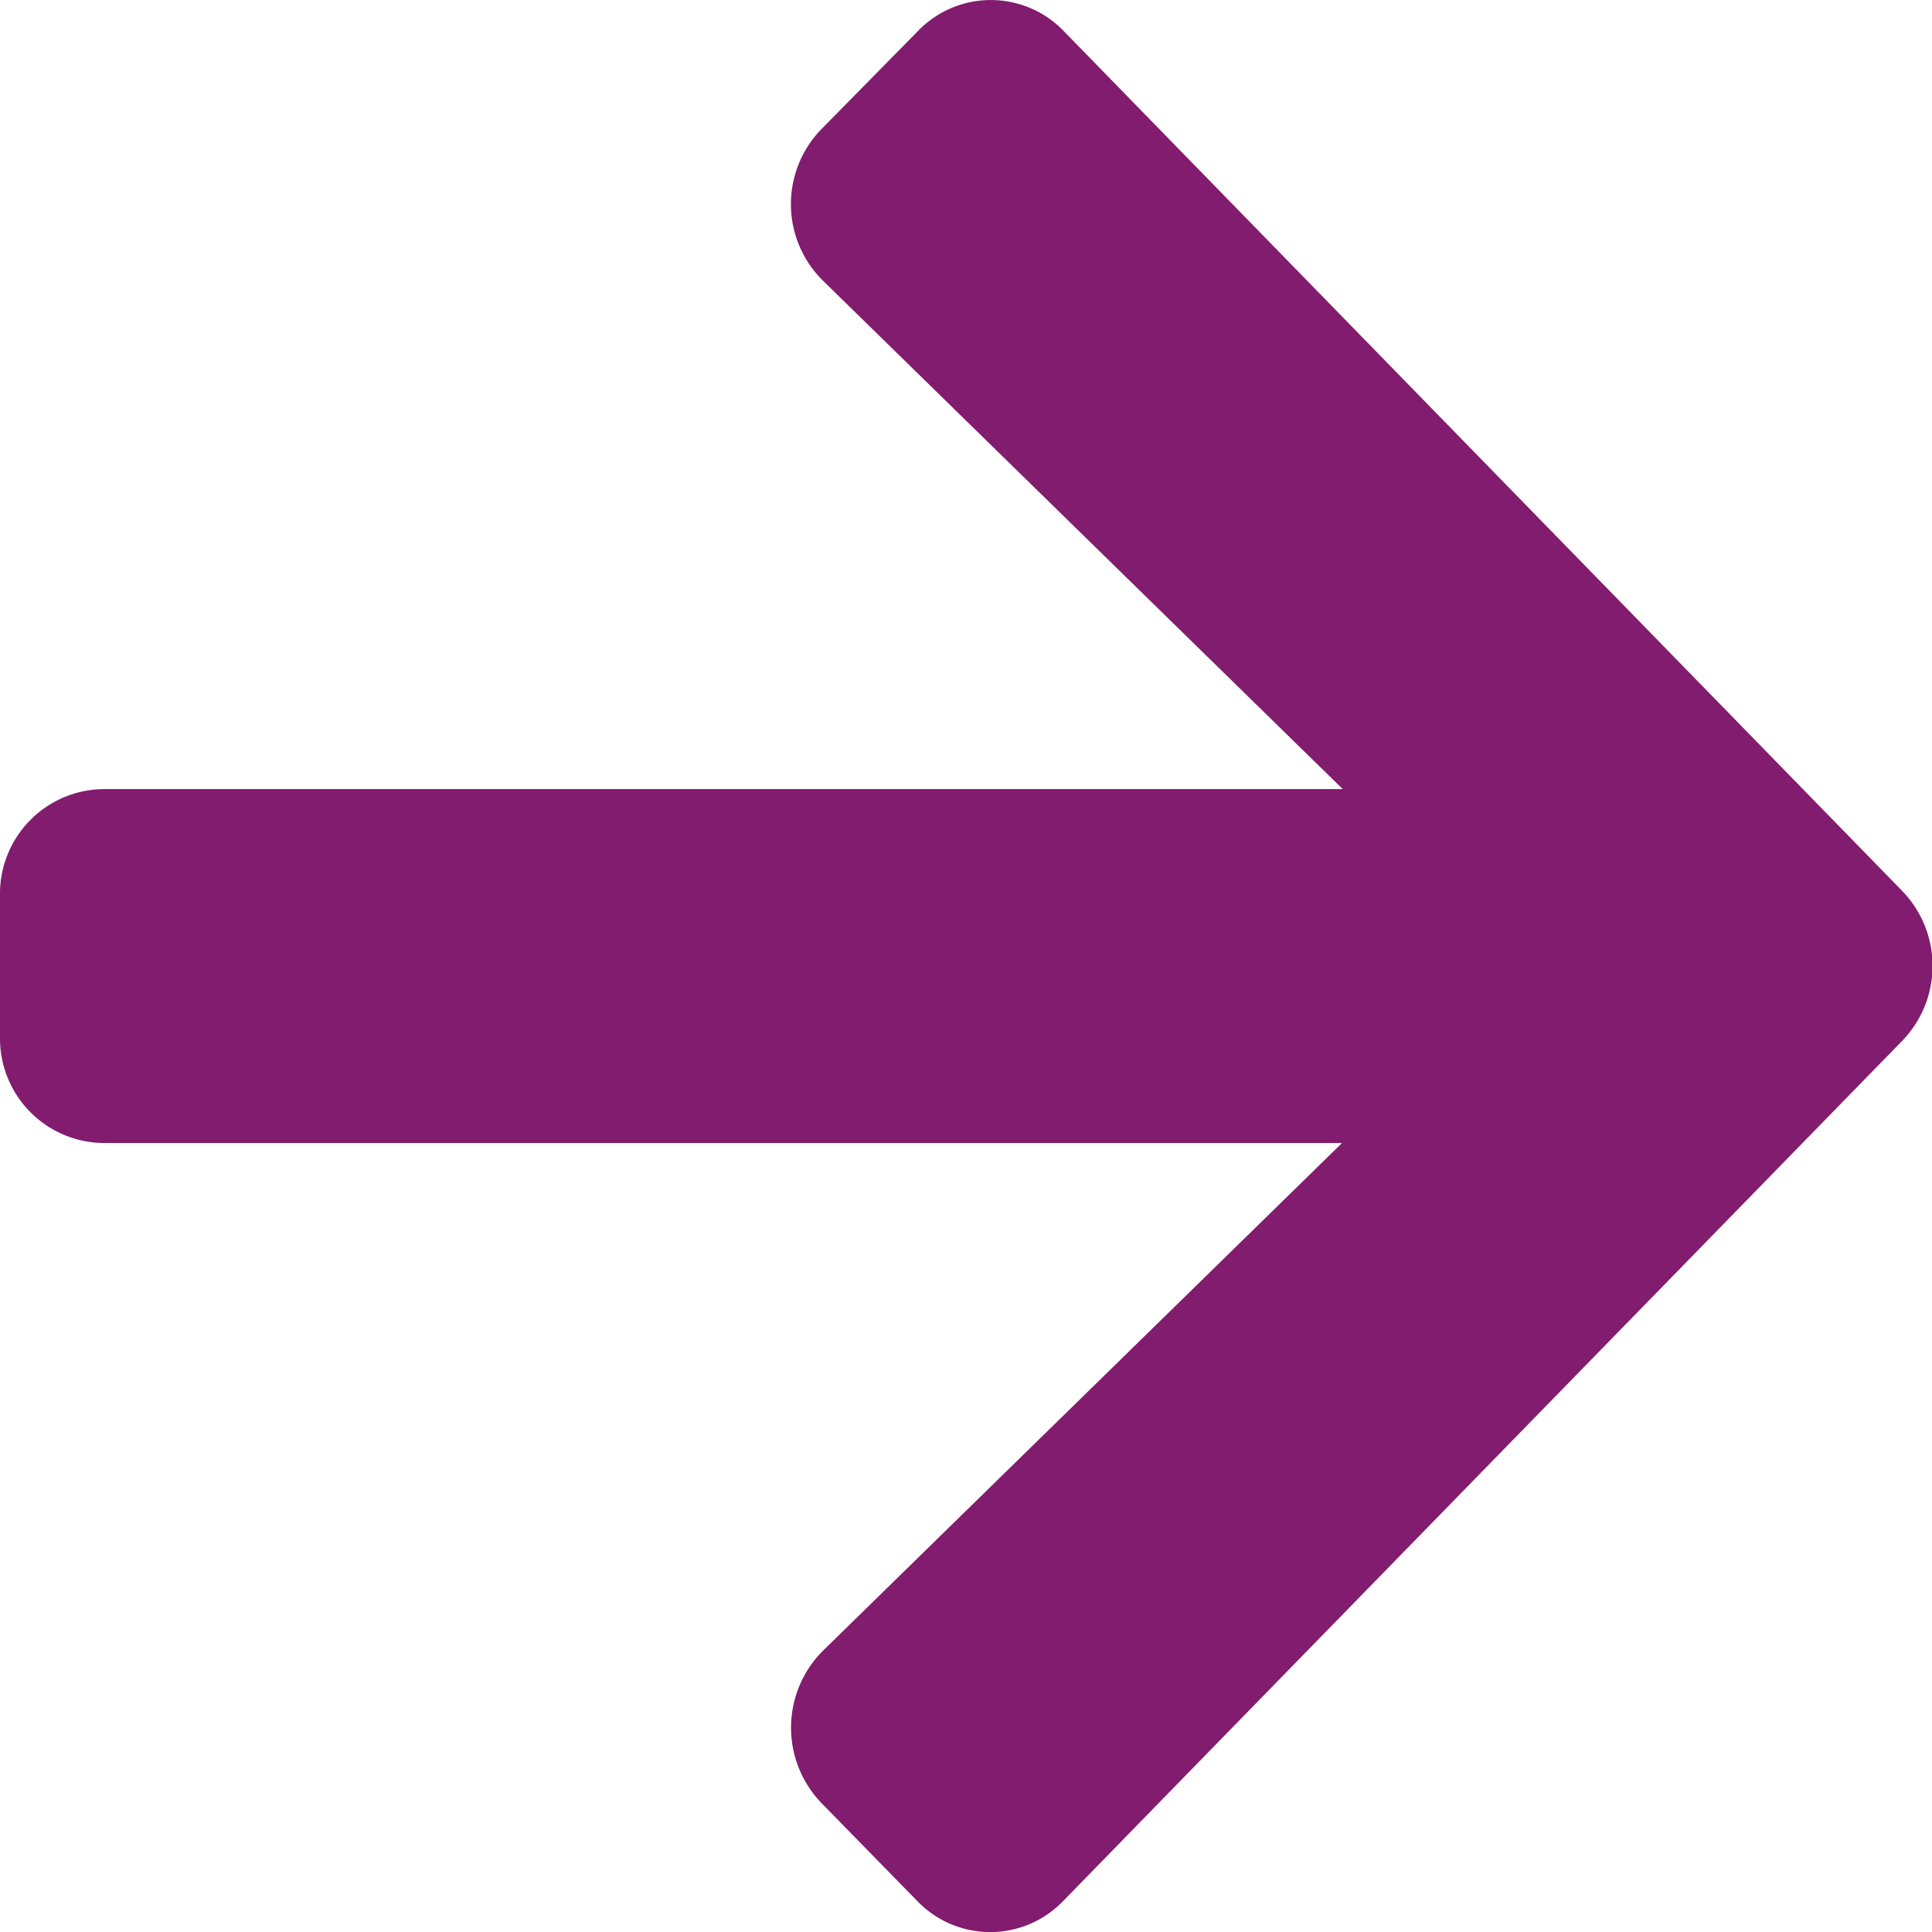 <svg xmlns="http://www.w3.org/2000/svg" width="16" height="16" viewBox="0 0 16 16">
  <path id="Icon_awesome-arrow-right" data-name="Icon awesome-arrow-right" d="M6.8,3.719,7.6,2.906a.838.838,0,0,1,1.211,0l6.942,7.119a.892.892,0,0,1,0,1.242L8.806,18.389a.838.838,0,0,1-1.211,0L6.8,17.576a.9.9,0,0,1,.014-1.257l4.3-4.206H.857A.866.866,0,0,1,0,11.233V10.061a.866.866,0,0,1,.857-.879H11.12l-4.3-4.206A.89.89,0,0,1,6.8,3.719Z" transform="translate(0 -2.647)" fill="#821c6f"/>
</svg>
